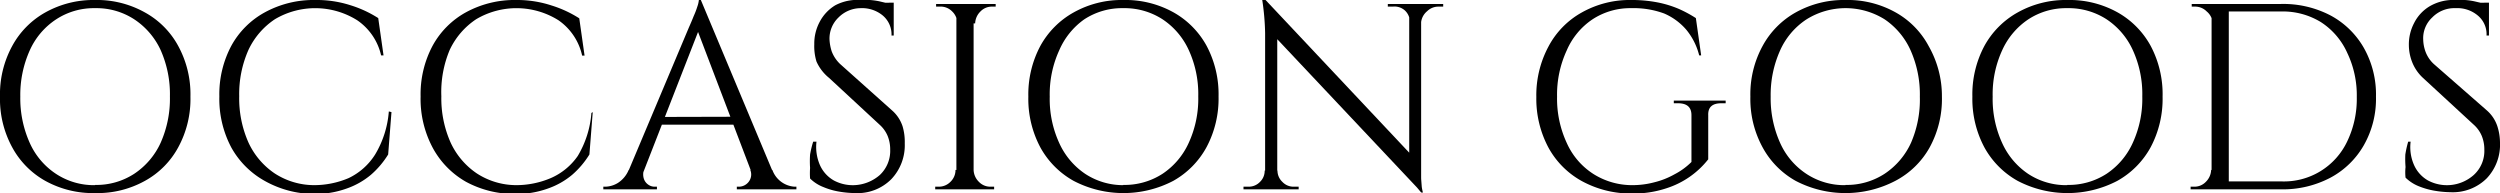<svg xmlns="http://www.w3.org/2000/svg" viewBox="0 0 113.29 8.75"><g id="レイヤー_2" data-name="レイヤー 2"><g id="レイヤー_1-2" data-name="レイヤー 1"><path d="M4.31,0A4.44,4.44,0,0,1,6.56.56,3.79,3.79,0,0,1,8.08,2.09a4.57,4.57,0,0,1,.55,2.29,4.57,4.57,0,0,1-.55,2.29A3.79,3.79,0,0,1,6.56,8.2a4.44,4.44,0,0,1-2.25.55A4.47,4.47,0,0,1,2.06,8.2,3.83,3.83,0,0,1,.55,6.67,4.57,4.57,0,0,1,0,4.38,4.57,4.57,0,0,1,.55,2.09,3.83,3.83,0,0,1,2.06.56,4.47,4.47,0,0,1,4.31,0Zm0,8.38a3.13,3.13,0,0,0,1.78-.51,3.35,3.35,0,0,0,1.19-1.4,4.92,4.92,0,0,0,.42-2.1,4.92,4.92,0,0,0-.42-2.1A3.35,3.35,0,0,0,6.09.88,3.13,3.13,0,0,0,4.31.37,3.12,3.12,0,0,0,2.54.88a3.28,3.28,0,0,0-1.19,1.4,4.92,4.92,0,0,0-.43,2.1,4.92,4.92,0,0,0,.43,2.1,3.28,3.28,0,0,0,1.19,1.4A3.12,3.12,0,0,0,4.31,8.39Z"/><path d="M17.74,5.08,17.59,7a4,4,0,0,1-.78.92,3.5,3.5,0,0,1-1.12.63,4.2,4.2,0,0,1-1.47.24A4.62,4.62,0,0,1,12,8.2a3.9,3.9,0,0,1-1.52-1.52,4.7,4.7,0,0,1-.54-2.31,4.67,4.67,0,0,1,.54-2.29A3.81,3.81,0,0,1,12,.56,4.61,4.61,0,0,1,14.29,0a5,5,0,0,1,1.6.24,5.16,5.16,0,0,1,1.25.58l.24,1.69h-.11A2.63,2.63,0,0,0,16.19.92,3.58,3.58,0,0,0,12.46.87a3.4,3.4,0,0,0-1.2,1.39,4.92,4.92,0,0,0-.42,2.1,4.92,4.92,0,0,0,.42,2.1,3.41,3.41,0,0,0,1.19,1.4,3.29,3.29,0,0,0,1.77.53,4,4,0,0,0,1.58-.32A2.88,2.88,0,0,0,17,7a4.44,4.44,0,0,0,.62-1.95Z"/><path d="M26.86,5.08,26.71,7a4,4,0,0,1-.78.92,3.5,3.5,0,0,1-1.12.63,4.2,4.2,0,0,1-1.47.24,4.62,4.62,0,0,1-2.22-.55A3.9,3.9,0,0,1,19.6,6.68a4.7,4.7,0,0,1-.54-2.31,4.67,4.67,0,0,1,.54-2.29A3.81,3.81,0,0,1,21.11.56,4.61,4.61,0,0,1,23.41,0,5,5,0,0,1,25,.25a5.16,5.16,0,0,1,1.25.58l.24,1.69h-.11A2.63,2.63,0,0,0,25.31.92,3.58,3.58,0,0,0,21.58.87a3.4,3.4,0,0,0-1.2,1.39A4.92,4.92,0,0,0,20,4.36a4.92,4.92,0,0,0,.42,2.1,3.41,3.41,0,0,0,1.19,1.4,3.29,3.29,0,0,0,1.77.53,4,4,0,0,0,1.58-.32,2.88,2.88,0,0,0,1.22-1,4.44,4.44,0,0,0,.62-1.95Z"/><path d="M29.18,7.7a.65.65,0,0,0,0,.41.52.52,0,0,0,.2.26.49.49,0,0,0,.28.09h.11v.12H27.34V8.46h.1A1.14,1.14,0,0,0,28,8.29a1.28,1.28,0,0,0,.49-.59ZM31.76,0l.11.84-3,7.69h-.72l3.07-7.29c.09-.2.16-.37.22-.52a3.61,3.61,0,0,0,.16-.42,1.22,1.22,0,0,0,.07-.3Zm1.7,5.29v.36H29.7V5.3ZM31.76,0l3.56,8.5h-1L31.52,1.15ZM34,7.7h1A1.15,1.15,0,0,0,36,8.46h.09v.12h-2.7V8.46h.11a.56.56,0,0,0,.41-.2A.54.54,0,0,0,34,7.7Z"/><path d="M39,0l.42,0a3.18,3.18,0,0,1,.43.06l.38.09a.71.71,0,0,1,.27.09V1.61H40.4A1.12,1.12,0,0,0,40,.7a1.47,1.47,0,0,0-1-.33A1.42,1.42,0,0,0,38,.79a1.32,1.32,0,0,0-.41,1,2.08,2.08,0,0,0,.1.54,1.54,1.54,0,0,0,.38.57L40.42,5a1.63,1.63,0,0,1,.48.72A2.48,2.48,0,0,1,41,6.5a2.23,2.23,0,0,1-.61,1.62,2.16,2.16,0,0,1-1.64.63,4.59,4.59,0,0,1-.68-.06,3.21,3.21,0,0,1-.75-.21,1.78,1.78,0,0,1-.61-.39,3.23,3.23,0,0,1,0-.48,4.35,4.35,0,0,1,0-.61,4.48,4.48,0,0,1,.14-.58H37a2.05,2.05,0,0,0,.16,1.07,1.51,1.51,0,0,0,.63.69,1.83,1.83,0,0,0,.94.21,1.87,1.87,0,0,0,1.14-.46,1.5,1.5,0,0,0,.47-1.15,1.61,1.61,0,0,0-.12-.63,1.42,1.42,0,0,0-.35-.49l-2.3-2.13A2,2,0,0,1,37,2.79,2.4,2.4,0,0,1,36.9,2a2.08,2.08,0,0,1,.24-1,1.92,1.92,0,0,1,.71-.76A2.15,2.15,0,0,1,39,0Zm1.5.12V.38H39.6V.13Z"/><path d="M43.38,1.06h0a.74.74,0,0,0-.23-.54A.73.73,0,0,0,42.58.3h-.16V.18h1Zm0,6.64v.88h-1V8.46h.16a.73.73,0,0,0,.53-.22.74.74,0,0,0,.23-.54ZM44.12.18v8.4h-.78V.18Zm0,.88V.18h1V.3h-.16a.71.71,0,0,0-.53.22.79.79,0,0,0-.24.54Zm0,6.64h0a.79.79,0,0,0,.24.54.71.71,0,0,0,.53.22h.16v.12h-1Z"/><path d="M50.9,0a4.48,4.48,0,0,1,2.26.55,3.86,3.86,0,0,1,1.52,1.53,4.67,4.67,0,0,1,.54,2.29,4.67,4.67,0,0,1-.54,2.29A3.86,3.86,0,0,1,53.16,8.2a4.88,4.88,0,0,1-4.5,0,3.86,3.86,0,0,1-1.52-1.53,4.67,4.67,0,0,1-.54-2.29,4.67,4.67,0,0,1,.54-2.29A3.86,3.86,0,0,1,48.66.56,4.45,4.45,0,0,1,50.9,0Zm0,8.38a3.16,3.16,0,0,0,1.79-.51,3.33,3.33,0,0,0,1.18-1.4,4.77,4.77,0,0,0,.43-2.1,4.77,4.77,0,0,0-.43-2.1A3.33,3.33,0,0,0,52.69.88,3.16,3.16,0,0,0,50.9.37a3.12,3.12,0,0,0-1.77.51A3.33,3.33,0,0,0,48,2.28a4.77,4.77,0,0,0-.43,2.1A4.77,4.77,0,0,0,48,6.48a3.33,3.33,0,0,0,1.18,1.4A3.12,3.12,0,0,0,50.9,8.39Z"/><path d="M57.35,7.73v.85h-1V8.46h.23a.7.7,0,0,0,.52-.22.69.69,0,0,0,.21-.51Zm0-7.73.53.67V8.58h-.55V1.5A11.23,11.23,0,0,0,57.2,0Zm0,0,7,7.44.1,1.31-7-7.43Zm.54,7.73a.7.7,0,0,0,.22.51.69.69,0,0,0,.52.22h.22v.12h-1V7.73Zm5-7.55h1V1h0a.71.71,0,0,0-.22-.52A.7.7,0,0,0,63.12.3h-.23Zm1.51,0v7c0,.26,0,.5,0,.74s0,.5.08.8H64.4l-.54-.64V.18Zm1,0V.3h-.21a.73.73,0,0,0-.52.21A.76.76,0,0,0,64.4,1h0V.18Z"/><path d="M77.41,5.22v2a3.92,3.92,0,0,1-1.89,1.31,4.75,4.75,0,0,1-1.59.24,4.65,4.65,0,0,1-2.24-.56,3.83,3.83,0,0,1-1.52-1.52,4.7,4.7,0,0,1-.55-2.29,4.67,4.67,0,0,1,.55-2.29A3.79,3.79,0,0,1,71.69.56,4.43,4.43,0,0,1,73.93,0a6.1,6.1,0,0,1,1.19.11,4.82,4.82,0,0,1,.95.29,5.68,5.68,0,0,1,.78.42l.24,1.69H77a2.94,2.94,0,0,0-.59-1.17,2.76,2.76,0,0,0-1-.73A4,4,0,0,0,73.93.37a3.12,3.12,0,0,0-1.77.51A3.23,3.23,0,0,0,71,2.28a4.77,4.77,0,0,0-.44,2.1A4.77,4.77,0,0,0,71,6.48a3.23,3.23,0,0,0,1.2,1.4,3.28,3.28,0,0,0,1.77.51,3.86,3.86,0,0,0,1-.13,3.6,3.6,0,0,0,.91-.36,3.11,3.11,0,0,0,.77-.56V5.22c0-.36-.2-.54-.61-.54h-.19V4.56h2.35v.12H78Q77.39,4.68,77.41,5.22Z"/><path d="M83.63,0a4.44,4.44,0,0,1,2.25.55A3.79,3.79,0,0,1,87.4,2.09,4.57,4.57,0,0,1,88,4.38a4.57,4.57,0,0,1-.55,2.29A3.79,3.79,0,0,1,85.88,8.2a4.88,4.88,0,0,1-4.5,0,3.83,3.83,0,0,1-1.51-1.53,4.57,4.57,0,0,1-.55-2.29,4.57,4.57,0,0,1,.55-2.29A3.83,3.83,0,0,1,81.38.56,4.47,4.47,0,0,1,83.63,0Zm0,8.38a3.13,3.13,0,0,0,1.78-.51,3.35,3.35,0,0,0,1.19-1.4A4.92,4.92,0,0,0,87,4.38a4.92,4.92,0,0,0-.42-2.1A3.35,3.35,0,0,0,85.41.88a3.34,3.34,0,0,0-3.55,0,3.28,3.28,0,0,0-1.19,1.4,4.92,4.92,0,0,0-.43,2.1,4.92,4.92,0,0,0,.43,2.1,3.28,3.28,0,0,0,1.19,1.4A3.12,3.12,0,0,0,83.63,8.39Z"/><path d="M93.68,0a4.48,4.48,0,0,1,2.26.55,3.86,3.86,0,0,1,1.52,1.53A4.67,4.67,0,0,1,98,4.38a4.67,4.67,0,0,1-.54,2.29A3.86,3.86,0,0,1,95.94,8.2a4.88,4.88,0,0,1-4.5,0,3.86,3.86,0,0,1-1.52-1.53,4.67,4.67,0,0,1-.54-2.29,4.67,4.67,0,0,1,.54-2.29A3.86,3.86,0,0,1,91.44.56,4.45,4.45,0,0,1,93.68,0Zm0,8.38a3.16,3.16,0,0,0,1.79-.51,3.33,3.33,0,0,0,1.18-1.4,4.77,4.77,0,0,0,.43-2.1,4.77,4.77,0,0,0-.43-2.1A3.33,3.33,0,0,0,95.47.88,3.16,3.16,0,0,0,93.68.37a3.12,3.12,0,0,0-1.77.51,3.33,3.33,0,0,0-1.18,1.4,4.77,4.77,0,0,0-.43,2.1,4.77,4.77,0,0,0,.43,2.1,3.33,3.33,0,0,0,1.18,1.4A3.12,3.12,0,0,0,93.68,8.39Z"/><path d="M100.27,1.06h0A.74.74,0,0,0,100,.52.73.73,0,0,0,99.47.3h-.15V.18h1Zm0,6.64v.88h-1V8.46h.16a.71.71,0,0,0,.53-.22.79.79,0,0,0,.24-.54ZM101,.18v8.4h-.78V.18Zm2.36,0a4.62,4.62,0,0,1,2.25.52,3.81,3.81,0,0,1,1.51,1.47,4.29,4.29,0,0,1,.55,2.21,4.25,4.25,0,0,1-.55,2.2,3.81,3.81,0,0,1-1.51,1.47,4.62,4.62,0,0,1-2.25.53h-2.57V8.22h2.58a3.17,3.17,0,0,0,3-1.82,4.45,4.45,0,0,0,.43-2,4.45,4.45,0,0,0-.43-2A3.23,3.23,0,0,0,105.17,1a3.3,3.3,0,0,0-1.79-.48h-2.7V.18Z"/><path d="M111.29,0l.41,0a3,3,0,0,1,.43.06l.39.09a.85.85,0,0,1,.27.09V1.61h-.11a1.1,1.1,0,0,0-.4-.91,1.44,1.44,0,0,0-1-.33,1.4,1.4,0,0,0-1.06.42,1.28,1.28,0,0,0-.41,1,1.73,1.73,0,0,0,.1.54,1.43,1.43,0,0,0,.38.57L112.69,5a1.63,1.63,0,0,1,.48.72,2.48,2.48,0,0,1,.12.74,2.22,2.22,0,0,1-.6,1.62,2.18,2.18,0,0,1-1.64.63,4.59,4.59,0,0,1-.68-.06,3.44,3.44,0,0,1-.76-.21,1.83,1.83,0,0,1-.6-.39,2.21,2.21,0,0,1,0-.48A4.42,4.42,0,0,1,109,7a4.52,4.52,0,0,1,.13-.58h.11a2,2,0,0,0,.16,1.07,1.51,1.51,0,0,0,.63.69,1.83,1.83,0,0,0,2.07-.25,1.47,1.47,0,0,0,.48-1.15,1.61,1.61,0,0,0-.12-.63,1.42,1.42,0,0,0-.35-.49l-2.31-2.13a1.94,1.94,0,0,1-.5-.74,2.14,2.14,0,0,1-.14-.75,2.08,2.08,0,0,1,.24-1,1.85,1.85,0,0,1,.71-.76A2.13,2.13,0,0,1,111.29,0Zm1.5.12V.38h-.91V.13Z"/></g></g></svg>